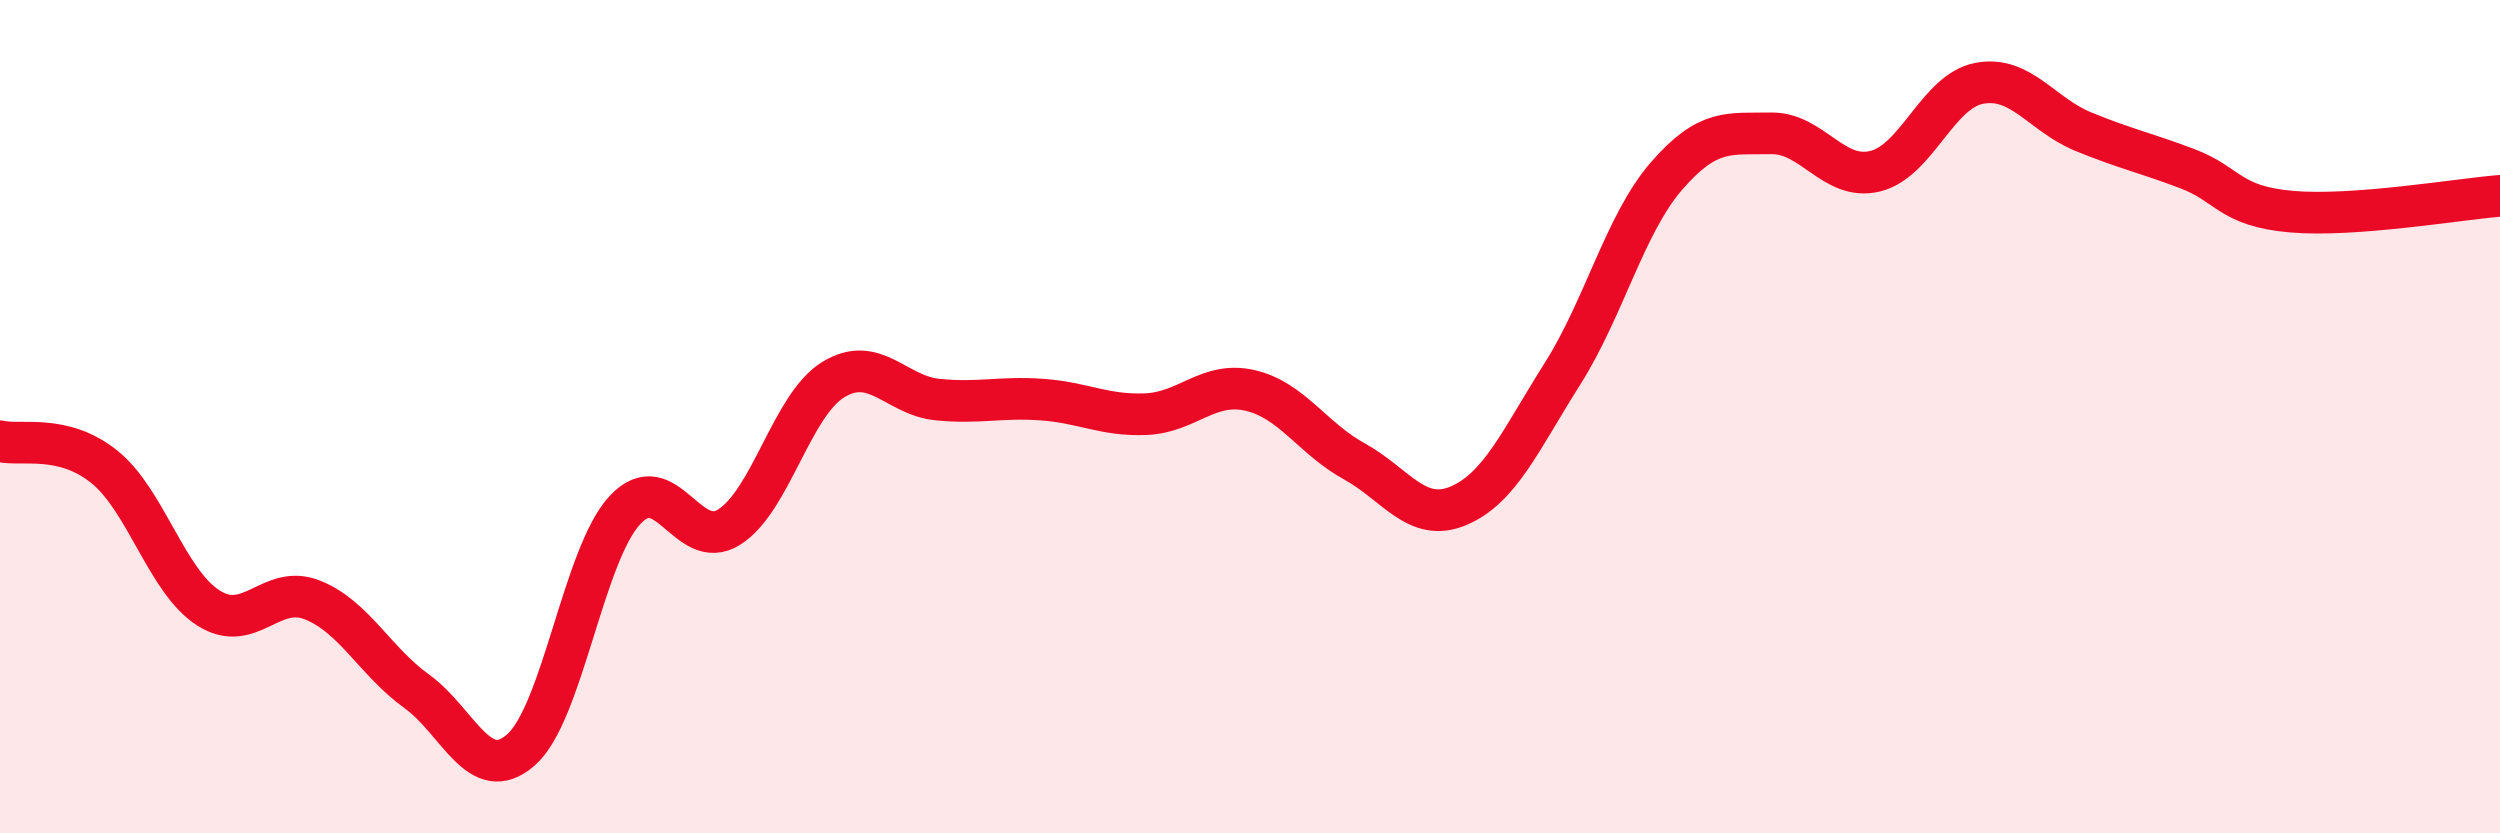 
    <svg width="60" height="20" viewBox="0 0 60 20" xmlns="http://www.w3.org/2000/svg">
      <path
        d="M 0,10.59 C 0.5,10.71 1.5,10.4 2.5,11.2 C 3.5,12 4,13.95 5,14.59 C 6,15.23 6.5,14 7.5,14.4 C 8.5,14.8 9,15.87 10,16.59 C 11,17.31 11.5,18.87 12.5,18 C 13.5,17.13 14,13.31 15,12.24 C 16,11.17 16.5,13.28 17.5,12.65 C 18.5,12.02 19,9.72 20,9.11 C 21,8.5 21.5,9.49 22.5,9.59 C 23.5,9.69 24,9.52 25,9.59 C 26,9.66 26.5,9.98 27.5,9.94 C 28.5,9.9 29,9.14 30,9.37 C 31,9.6 31.5,10.52 32.5,11.07 C 33.5,11.62 34,12.56 35,12.14 C 36,11.72 36.5,10.55 37.5,8.97 C 38.5,7.39 39,5.37 40,4.22 C 41,3.07 41.5,3.22 42.5,3.2 C 43.5,3.18 44,4.35 45,4.11 C 46,3.87 46.5,2.19 47.5,2 C 48.5,1.81 49,2.75 50,3.16 C 51,3.57 51.5,3.67 52.5,4.05 C 53.5,4.43 53.5,4.95 55,5.08 C 56.5,5.21 59,4.78 60,4.7L60 20L0 20Z"
        fill="#EB0A25"
        opacity="0.1"
        stroke-linecap="round"
        stroke-linejoin="round"
      />
      <path
        d="M 0,10.59 C 0.5,10.71 1.5,10.4 2.5,11.2 C 3.5,12 4,13.95 5,14.59 C 6,15.23 6.5,14 7.5,14.4 C 8.5,14.8 9,15.87 10,16.59 C 11,17.31 11.5,18.87 12.5,18 C 13.5,17.13 14,13.31 15,12.24 C 16,11.17 16.5,13.28 17.5,12.65 C 18.5,12.02 19,9.72 20,9.11 C 21,8.5 21.5,9.49 22.5,9.59 C 23.5,9.69 24,9.52 25,9.59 C 26,9.66 26.5,9.98 27.5,9.94 C 28.5,9.9 29,9.14 30,9.37 C 31,9.6 31.5,10.52 32.5,11.07 C 33.5,11.62 34,12.56 35,12.14 C 36,11.72 36.5,10.55 37.5,8.97 C 38.5,7.39 39,5.37 40,4.22 C 41,3.07 41.5,3.22 42.5,3.2 C 43.5,3.18 44,4.35 45,4.11 C 46,3.87 46.5,2.19 47.5,2 C 48.5,1.81 49,2.75 50,3.16 C 51,3.57 51.5,3.67 52.5,4.05 C 53.5,4.43 53.5,4.95 55,5.08 C 56.5,5.21 59,4.78 60,4.7"
        stroke="#EB0A25"
        stroke-width="1"
        fill="none"
        stroke-linecap="round"
        stroke-linejoin="round"
      />
    </svg>
  
